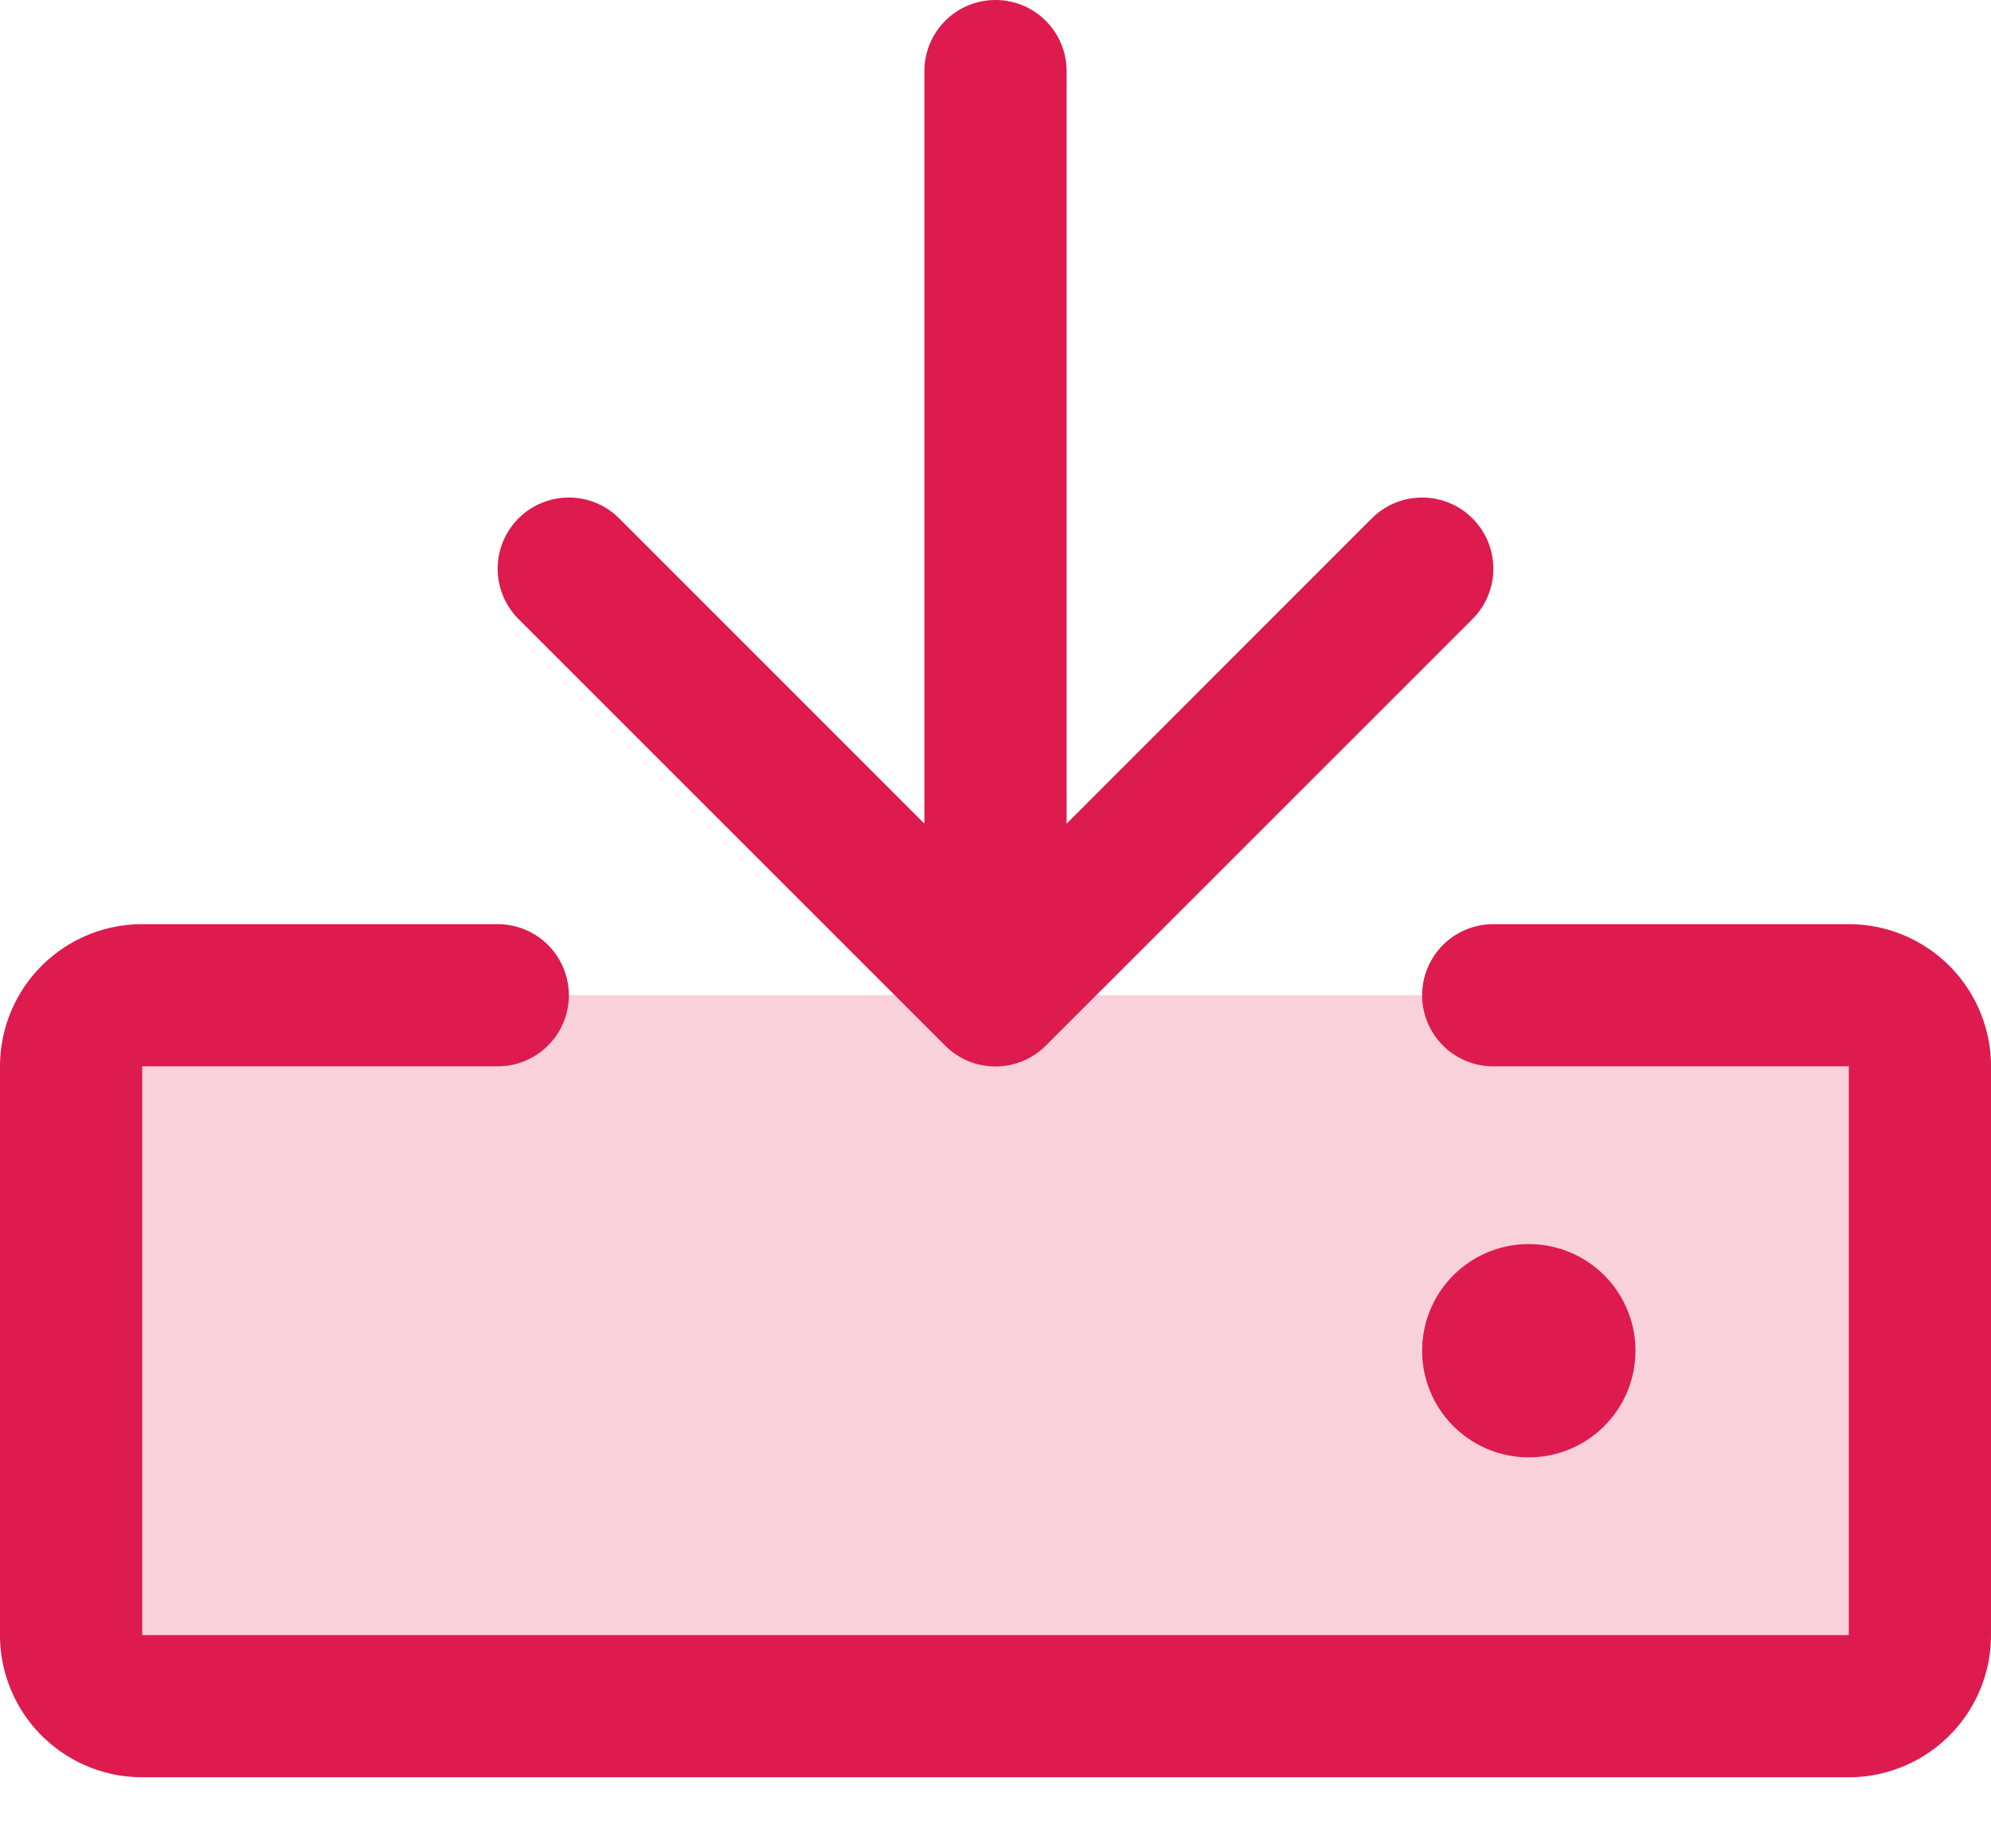 <svg xmlns="http://www.w3.org/2000/svg" width="14" height="13" fill="none"><path fill="#DD1B4E" d="M13.5 7.5v4a.5.5 0 0 1-.5.5H1a.5.5 0 0 1-.5-.5v-4A.5.5 0 0 1 1 7h12a.5.5 0 0 1 .5.5Z" opacity=".2"/><path fill="#DD1B4E" d="M14 7.5v4a1 1 0 0 1-1 1H1a1 1 0 0 1-1-1v-4a1 1 0 0 1 1-1h2.5a.5.5 0 1 1 0 1H1v4h12v-4h-2.5a.5.5 0 0 1 0-1H13a1 1 0 0 1 1 1Zm-7.354-.146a.5.5 0 0 0 .708 0l3-3a.5.5 0 0 0-.708-.708L7.5 5.793V.5a.5.5 0 0 0-1 0v5.293L4.354 3.646a.5.5 0 1 0-.708.708l3 3ZM11.5 9.5a.75.75 0 1 0-1.5 0 .75.75 0 0 0 1.5 0Z"/></svg>